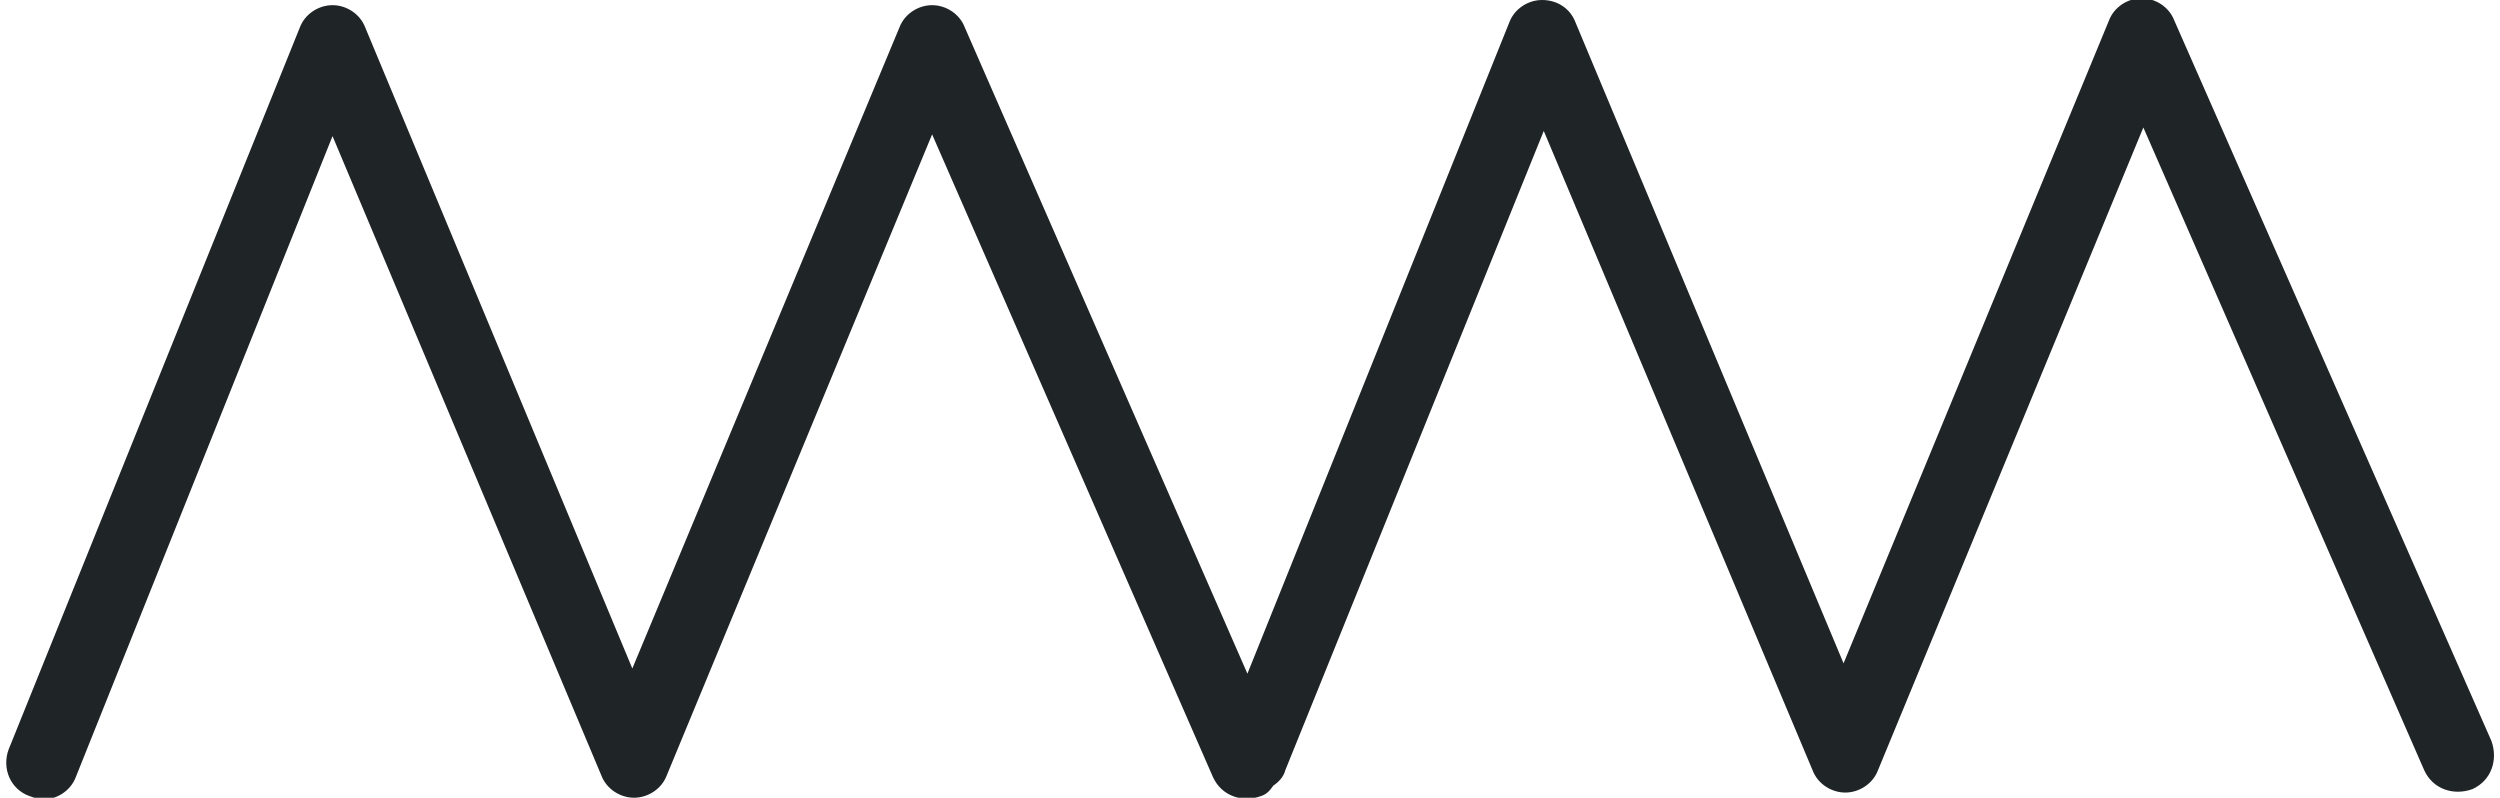 <?xml version="1.0" encoding="utf-8"?>
<!-- Generator: Adobe Illustrator 22.0.0, SVG Export Plug-In . SVG Version: 6.00 Build 0)  -->
<svg version="1.1" id="Livello_1" xmlns="http://www.w3.org/2000/svg" xmlns:xlink="http://www.w3.org/1999/xlink" x="0px" y="0px"
	 viewBox="0 0 145.1 46.3" style="enable-background:new 0 0 145.1 46.3;" xml:space="preserve">
<style type="text/css">
	.st0{display:none;}
	.st1{fill:#1F2426;}
</style>
<g>
	<path class="st0" d="M-441.6,100.7h-1.5l-4.3-12.5c-1.2-3.7-2.3-7.1-3-10.2h-0.1c-0.1,3.3-3.6,22.8-3.6,22.8h-3l4-26.2h4.3
		l4.5,12.7c1.1,3.2,2.8,8.9,2.8,8.9 M-441.1,96.1c0,0,1.7-5.6,2.8-8.9l4.5-12.7h4.3l4,26.2h-3c0,0-3.5-19.6-3.6-22.8h-0.1
		c-0.7,3.1-1.8,6.5-3,10.2l-4.3,12.5h-1.5 M-426.1,100.8h-3 M-441.1,96.1c0,0,1.7-5.6,2.8-8.9l4.5-12.7h4.3l4,26.2h-3
		c0,0-3.5-19.6-3.6-22.8h-0.1c-0.7,3.1-1.8,6.5-3,10.2l-4.3,12.5h-1.5 M-426.1,100.8h-3"/>
</g>
<g>
	<path class="st0" d="M-706.5,100.4h-1.5l-4.3-12.5c-1.2-3.7-2.3-7.1-3-10.2h-0.1c-0.1,3.3-3.6,22.8-3.6,22.8h-3l4-26.2h4.3
		l4.5,12.7c1.1,3.2,2.8,8.9,2.8,8.9 M-706,95.9c0,0,1.7-5.6,2.8-8.9l4.5-12.7h4.3l4,26.2h-3c0,0-3.5-19.6-3.6-22.8h-0.1
		c-0.7,3.1-1.8,6.5-3,10.2l-4.3,12.5h-1.5 M-691,100.5h-3 M-706,95.9c0,0,1.7-5.6,2.8-8.9l4.5-12.7h4.3l4,26.2h-3
		c0,0-3.5-19.6-3.6-22.8h-0.1c-0.7,3.1-1.8,6.5-3,10.2l-4.3,12.5h-1.5 M-691,100.5h-3"/>
</g>
<g>
	<path class="st0" d="M-707.5,328.9h-1.5l-4.3-12.5c-1.2-3.7-2.3-7.1-3-10.2h-0.1c-0.1,3.3-3.6,22.8-3.6,22.8h-3l4-26.2h4.3
		l4.5,12.7c1.1,3.2,2.8,8.9,2.8,8.9 M-707,324.3c0,0,1.7-5.6,2.8-8.9l4.5-12.7h4.3l4,26.2h-3c0,0-3.5-19.6-3.6-22.8h-0.1
		c-0.7,3.1-1.8,6.5-3,10.2l-4.3,12.5h-1.5 M-692,329h-3 M-707,324.3c0,0,1.7-5.6,2.8-8.9l4.5-12.7h4.3l4,26.2h-3
		c0,0-3.5-19.6-3.6-22.8h-0.1c-0.7,3.1-1.8,6.5-3,10.2l-4.3,12.5h-1.5 M-692,329h-3"/>
</g>
<g>
	<path class="st0" d="M-707.5-271.6h-1.5l-4.3-12.5c-1.2-3.7-2.3-7.1-3-10.2h-0.1c-0.1,3.3-3.6,22.8-3.6,22.8h-3l4-26.2h4.3
		l4.5,12.7c1.1,3.2,2.8,8.9,2.8,8.9 M-707-276.2c0,0,1.7-5.6,2.8-8.9l4.5-12.7h4.3l4,26.2h-3c0,0-3.5-19.6-3.6-22.8h-0.1
		c-0.7,3.1-1.8,6.5-3,10.2l-4.3,12.5h-1.5 M-692-271.5h-3 M-707-276.2c0,0,1.7-5.6,2.8-8.9l4.5-12.7h4.3l4,26.2h-3
		c0,0-3.5-19.6-3.6-22.8h-0.1c-0.7,3.1-1.8,6.5-3,10.2l-4.3,12.5h-1.5 M-692-271.5h-3"/>
</g>
<g>
	<path class="st0" d="M-441.6,328.9h-1.5l-4.3-12.5c-1.2-3.7-2.3-7.1-3-10.2h-0.1c-0.1,3.3-3.6,22.8-3.6,22.8h-3l4-26.2h4.3
		l4.5,12.7c1.1,3.2,2.8,8.9,2.8,8.9 M-441.1,324.3c0,0,1.7-5.6,2.8-8.9l4.5-12.7h4.3l4,26.2h-3c0,0-3.5-19.6-3.6-22.8h-0.1
		c-0.7,3.1-1.8,6.5-3,10.2l-4.3,12.5h-1.5 M-426.1,329h-3 M-441.1,324.3c0,0,1.7-5.6,2.8-8.9l4.5-12.7h4.3l4,26.2h-3
		c0,0-3.5-19.6-3.6-22.8h-0.1c-0.7,3.1-1.8,6.5-3,10.2l-4.3,12.5h-1.5 M-426.1,329h-3"/>
</g>
<g>
	<path class="st0" d="M116.4-93.1h-1.5l-4.3-12.5c-1.2-3.7-2.3-7.1-3-10.2h-0.1c-0.1,3.3-3.6,22.8-3.6,22.8h-3l4-26.2h4.3l4.5,12.7
		c1.1,3.2,2.8,8.9,2.8,8.9 M116.9-97.7c0,0,1.7-5.6,2.8-8.9l4.5-12.7h4.3l4,26.2h-3c0,0-3.5-19.6-3.6-22.8h-0.1
		c-0.7,3.1-1.8,6.5-3,10.2l-4.3,12.5H117 M131.9-93h-3 M116.9-97.7c0,0,1.7-5.6,2.8-8.9l4.5-12.7h4.3l4,26.2h-3
		c0,0-3.5-19.6-3.6-22.8h-0.1c-0.7,3.1-1.8,6.5-3,10.2l-4.3,12.5H117 M131.9-93h-3"/>
</g>
<g>
	<path class="st0" d="M-442.2-271.6h-1.5l-4.3-12.5c-1.2-3.7-2.3-7.1-3-10.2h-0.1c-0.1,3.3-3.6,22.8-3.6,22.8h-3l4-26.2h4.3
		l4.5,12.7c1.1,3.2,2.8,8.9,2.8,8.9 M-441.7-276.2c0,0,1.7-5.6,2.8-8.9l4.5-12.7h4.3l4,26.2h-3c0,0-3.5-19.6-3.6-22.8h-0.1
		c-0.7,3.1-1.8,6.5-3,10.2l-4.3,12.5h-1.5 M-426.7-271.5h-3 M-441.7-276.2c0,0,1.7-5.6,2.8-8.9l4.5-12.7h4.3l4,26.2h-3
		c0,0-3.5-19.6-3.6-22.8h-0.1c-0.7,3.1-1.8,6.5-3,10.2l-4.3,12.5h-1.5 M-426.7-271.5h-3"/>
</g>
<g>
	<path class="st0" d="M134-96.9h-1.5l-4.3-12.5c-1.2-3.7-2.3-7.1-3-10.2h-0.1c-0.1,3.3-3.6,22.8-3.6,22.8h-3l4-26.2h4.3l4.5,12.7
		c1.1,3.2,2.8,8.9,2.8,8.9 M134.5-101.5c0,0,1.7-5.6,2.8-8.9l4.5-12.7h4.3l4,26.2h-3c0,0-3.5-19.6-3.6-22.8h-0.1
		c-0.7,3.1-1.8,6.5-3,10.2l-4.3,12.5h-1.5 M149.5-96.8h-3 M134.5-101.5c0,0,1.7-5.6,2.8-8.9l4.5-12.7h4.3l4,26.2h-3
		c0,0-3.5-19.6-3.6-22.8h-0.1c-0.7,3.1-1.8,6.5-3,10.2l-4.3,12.5h-1.5 M149.5-96.8h-3"/>
</g>
<g>
	<path class="st0" d="M-441.6-93.1h-1.5l-4.3-12.5c-1.2-3.7-2.3-7.1-3-10.2h-0.1c-0.1,3.3-3.6,22.8-3.6,22.8h-3l4-26.2h4.3l4.5,12.7
		c1.1,3.2,2.8,8.9,2.8,8.9 M-441.1-97.7c0,0,1.7-5.6,2.8-8.9l4.5-12.7h4.3l4,26.2h-3c0,0-3.5-19.6-3.6-22.8h-0.1
		c-0.7,3.1-1.8,6.5-3,10.2l-4.3,12.5h-1.5 M-426.1-93h-3 M-441.1-97.7c0,0,1.7-5.6,2.8-8.9l4.5-12.7h4.3l4,26.2h-3
		c0,0-3.5-19.6-3.6-22.8h-0.1c-0.7,3.1-1.8,6.5-3,10.2l-4.3,12.5h-1.5 M-426.1-93h-3"/>
</g>
<g>
	<path class="st0" d="M-707.5-95.1h-1.5l-4.3-12.5c-1.2-3.7-2.3-7.1-3-10.2h-0.1c-0.1,3.3-3.6,22.8-3.6,22.8h-3l4-26.2h4.3l4.5,12.7
		c1.1,3.2,2.8,8.9,2.8,8.9 M-707-99.7c0,0,1.7-5.6,2.8-8.9l4.5-12.7h4.3l4,26.2h-3c0,0-3.5-19.6-3.6-22.8h-0.1
		c-0.7,3.1-1.8,6.5-3,10.2l-4.3,12.5h-1.5 M-692-95h-3 M-707-99.7c0,0,1.7-5.6,2.8-8.9l4.5-12.7h4.3l4,26.2h-3
		c0,0-3.5-19.6-3.6-22.8h-0.1c-0.7,3.1-1.8,6.5-3,10.2l-4.3,12.5h-1.5 M-692-95h-3"/>
</g>
<g>
	<path class="st0" d="M-149.5-95.1h-1.5l-4.3-12.5c-1.2-3.7-2.3-7.1-3-10.2h-0.1c-0.1,3.3-3.6,22.8-3.6,22.8h-3l4-26.2h4.3l4.5,12.7
		c1.1,3.2,2.8,8.9,2.8,8.9 M-149-99.7c0,0,1.7-5.6,2.8-8.9l4.5-12.7h4.3l4,26.2h-3c0,0-3.5-19.6-3.6-22.8h-0.1
		c-0.7,3.1-1.8,6.5-3,10.2l-4.3,12.5h-1.5 M-134-95h-3 M-149-99.7c0,0,1.7-5.6,2.8-8.9l4.5-12.7h4.3l4,26.2h-3
		c0,0-3.5-19.6-3.6-22.8h-0.1c-0.7,3.1-1.8,6.5-3,10.2l-4.3,12.5h-1.5 M-134-95h-3"/>
</g>
<g>
	<path class="st0" d="M-149.5,105.6h-1.5l-4.3-12.5c-1.2-3.7-2.3-7.1-3-10.2h-0.1c-0.1,3.3-3.6,22.8-3.6,22.8h-3l4-26.2h4.3
		l4.5,12.7c1.1,3.2,2.8,8.9,2.8,8.9 M-149,101c0,0,1.7-5.6,2.8-8.9l4.5-12.7h4.3l4,26.2h-3c0,0-3.5-19.6-3.6-22.8h-0.1
		c-0.7,3.1-1.8,6.5-3,10.2l-4.3,12.5h-1.5 M-134,105.7h-3 M-149,101c0,0,1.7-5.6,2.8-8.9l4.5-12.7h4.3l4,26.2h-3
		c0,0-3.5-19.6-3.6-22.8h-0.1c-0.7,3.1-1.8,6.5-3,10.2l-4.3,12.5h-1.5 M-134,105.7h-3"/>
</g>
<g>
	<path class="st0" d="M116.8,276.6h-1.5L111,264c-1.2-3.7-2.3-7.1-3-10.2h-0.1c-0.1,3.3-3.6,22.8-3.6,22.8h-3l4-26.2h4.3l4.5,12.7
		c1.1,3.2,2.8,8.9,2.8,8.9 M117.3,272c0,0,1.7-5.6,2.8-8.9l4.5-12.7h4.3l4,26.2h-3c0,0-3.5-19.6-3.6-22.8h-0.1
		c-0.7,3.1-1.8,6.5-3,10.2l-4.3,12.5h-1.5 M132.3,276.7h-3 M117.3,272c0,0,1.7-5.6,2.8-8.9l4.5-12.7h4.3l4,26.2h-3
		c0,0-3.5-19.6-3.6-22.8h-0.1c-0.7,3.1-1.8,6.5-3,10.2l-4.3,12.5h-1.5 M132.3,276.7h-3"/>
</g>
<g>
	<path class="st0" d="M120.3,105.6h-1.5L114.5,93c-1.2-3.7-2.3-7.1-3-10.2h-0.1c-0.1,3.3-3.6,22.8-3.6,22.8h-3l4-26.2h4.3l4.5,12.7
		c1.1,3.2,2.8,8.9,2.8,8.9 M120.8,101c0,0,1.7-5.6,2.8-8.9l4.5-12.7h4.3l4,26.2h-3c0,0-3.5-19.6-3.6-22.8h-0.1
		c-0.7,3.1-1.8,6.5-3,10.2l-4.3,12.5h-1.5 M135.8,105.7h-3 M120.8,101c0,0,1.7-5.6,2.8-8.9l4.5-12.7h4.3l4,26.2h-3
		c0,0-3.5-19.6-3.6-22.8h-0.1c-0.7,3.1-1.8,6.5-3,10.2l-4.3,12.5h-1.5 M135.8,105.7h-3"/>
</g>
<g>
	<path class="st0" d="M372.5,105.6h-1.5L366.7,93c-1.2-3.7-2.3-7.1-3-10.2h-0.1c-0.1,3.3-3.6,22.8-3.6,22.8h-3l4-26.2h4.3l4.5,12.7
		c1.1,3.2,2.8,8.9,2.8,8.9 M373,101c0,0,1.7-5.6,2.8-8.9l4.5-12.7h4.3l4,26.2h-3c0,0-3.5-19.6-3.6-22.8h-0.1
		c-0.7,3.1-1.8,6.5-3,10.2l-4.3,12.5H373 M388,105.7h-3 M373,101c0,0,1.7-5.6,2.8-8.9l4.5-12.7h4.3l4,26.2h-3c0,0-3.5-19.6-3.6-22.8
		h-0.1c-0.7,3.1-1.8,6.5-3,10.2l-4.3,12.5H373 M388,105.7h-3"/>
</g>
<path class="st1" d="M0.5,43.5c-0.4,1.1,0.1,2.3,1.2,2.7c0.3,0.1,0.5,0.2,0.8,0.2c0.8,0,1.6-0.5,1.9-1.3L19.3,7.9l15.6,37.1
	c0.3,0.8,1.1,1.3,1.9,1.3c0,0,0,0,0,0c0.8,0,1.6-0.5,1.9-1.3L54.1,7.8l16.3,37.3c0.5,1.1,1.7,1.5,2.8,1.1c0.3-0.1,0.5-0.3,0.7-0.6
	c0.3-0.2,0.6-0.5,0.7-0.9L89.6,7.6l15.6,37.1c0.3,0.8,1.1,1.3,1.9,1.3c0,0,0,0,0,0c0.8,0,1.6-0.5,1.9-1.3l15.4-37.3l16.3,37.3
	c0.5,1.1,1.7,1.5,2.8,1.1c1.1-0.5,1.5-1.7,1.1-2.8L126.2,1.2c-0.3-0.8-1.1-1.3-1.9-1.3c0,0,0,0,0,0c-0.8,0-1.6,0.5-1.9,1.3L107,38.5
	L91.4,1.2C91.1,0.5,90.4,0,89.5,0c0,0,0,0,0,0c-0.8,0-1.6,0.5-1.9,1.3L72.4,39.1L56,1.6c-0.3-0.8-1.1-1.3-1.9-1.3c0,0,0,0,0,0
	c-0.8,0-1.6,0.5-1.9,1.3L36.7,38.8L21.2,1.6c-0.3-0.8-1.1-1.3-1.9-1.3c0,0,0,0,0,0c-0.8,0-1.6,0.5-1.9,1.3L0.5,43.5z"/>
</svg>
